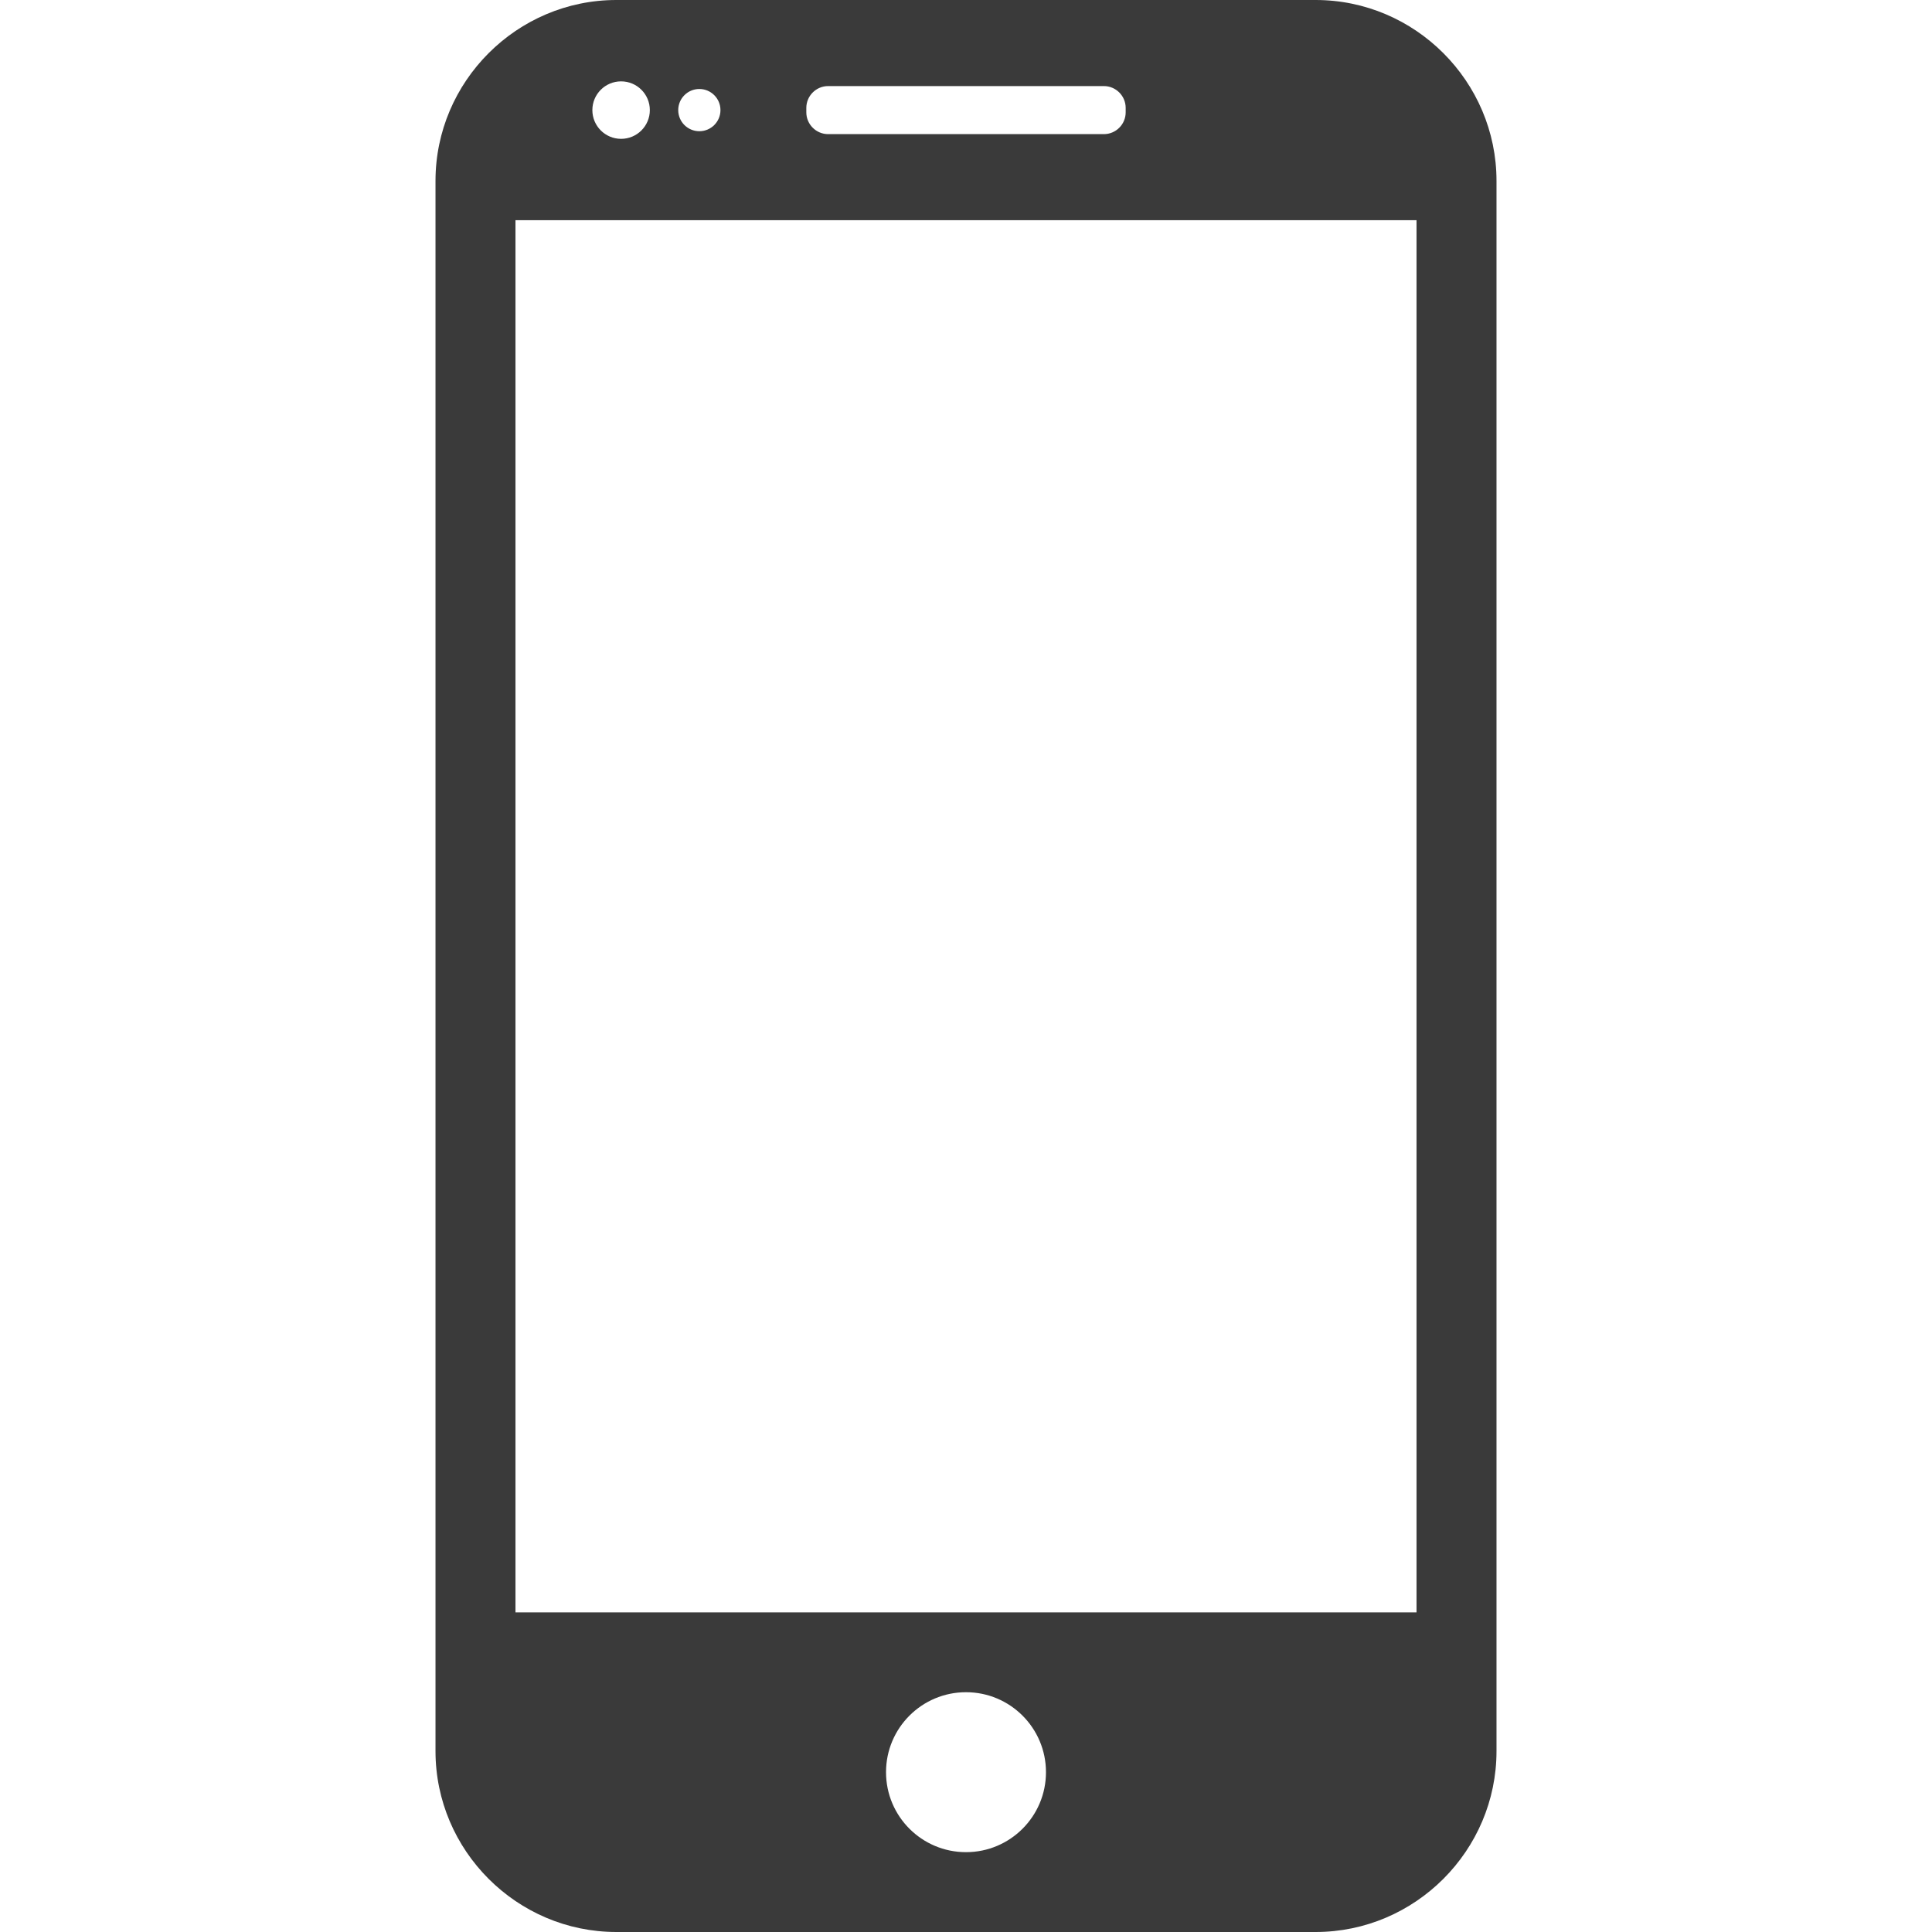 <svg height='100px' width='100px'  fill="#3a3a3a" xmlns="http://www.w3.org/2000/svg" xmlns:xlink="http://www.w3.org/1999/xlink" xml:space="preserve" version="1.1" style="shape-rendering:geometricPrecision;text-rendering:geometricPrecision;image-rendering:optimizeQuality;" viewBox="0 0 306.06 557.31" x="0px" y="0px" fill-rule="evenodd" clip-rule="evenodd"><defs><style type="text/css">
   
    .fil0 {fill:#3a3a3a}
   
  </style></defs><g><path class="fil0" d="M52.18 0l201.7 0c28.7,0 52.18,23.49 52.18,52.18l0 452.95c0,28.7 -23.48,52.18 -52.18,52.18l-201.7 0c-28.7,0 -52.18,-23.48 -52.18,-52.18l0 -452.95c0,-28.69 23.48,-52.18 52.18,-52.18zm100.85 488.14c12.74,0 23.07,10.33 23.07,23.07 0,12.74 -10.33,23.07 -23.07,23.07 -12.74,0 -23.07,-10.33 -23.07,-23.07 0,-12.74 10.33,-23.07 23.07,-23.07zm-76.92 -462.47c3.36,0 6.09,2.73 6.09,6.09 0,3.37 -2.73,6.09 -6.09,6.09 -3.36,0 -6.09,-2.72 -6.09,-6.09 0,-3.36 2.73,-6.09 6.09,-6.09zm-22.57 -2.2c4.58,0 8.29,3.71 8.29,8.29 0,4.58 -3.71,8.29 -8.29,8.29 -4.58,0 -8.29,-3.71 -8.29,-8.29 0,-4.58 3.71,-8.29 8.29,-8.29zm59.71 1.36l79.56 0c3.46,0 6.28,2.83 6.28,6.29l0 1.29c0,3.45 -2.82,6.28 -6.28,6.28l-79.56 0c-3.45,0 -6.28,-2.83 -6.28,-6.28l0 -1.29c0,-3.46 2.83,-6.29 6.28,-6.29zm169.74 38.69l0 401.58 -259.92 0 0 -401.58 259.92 0z"></path></g></svg>